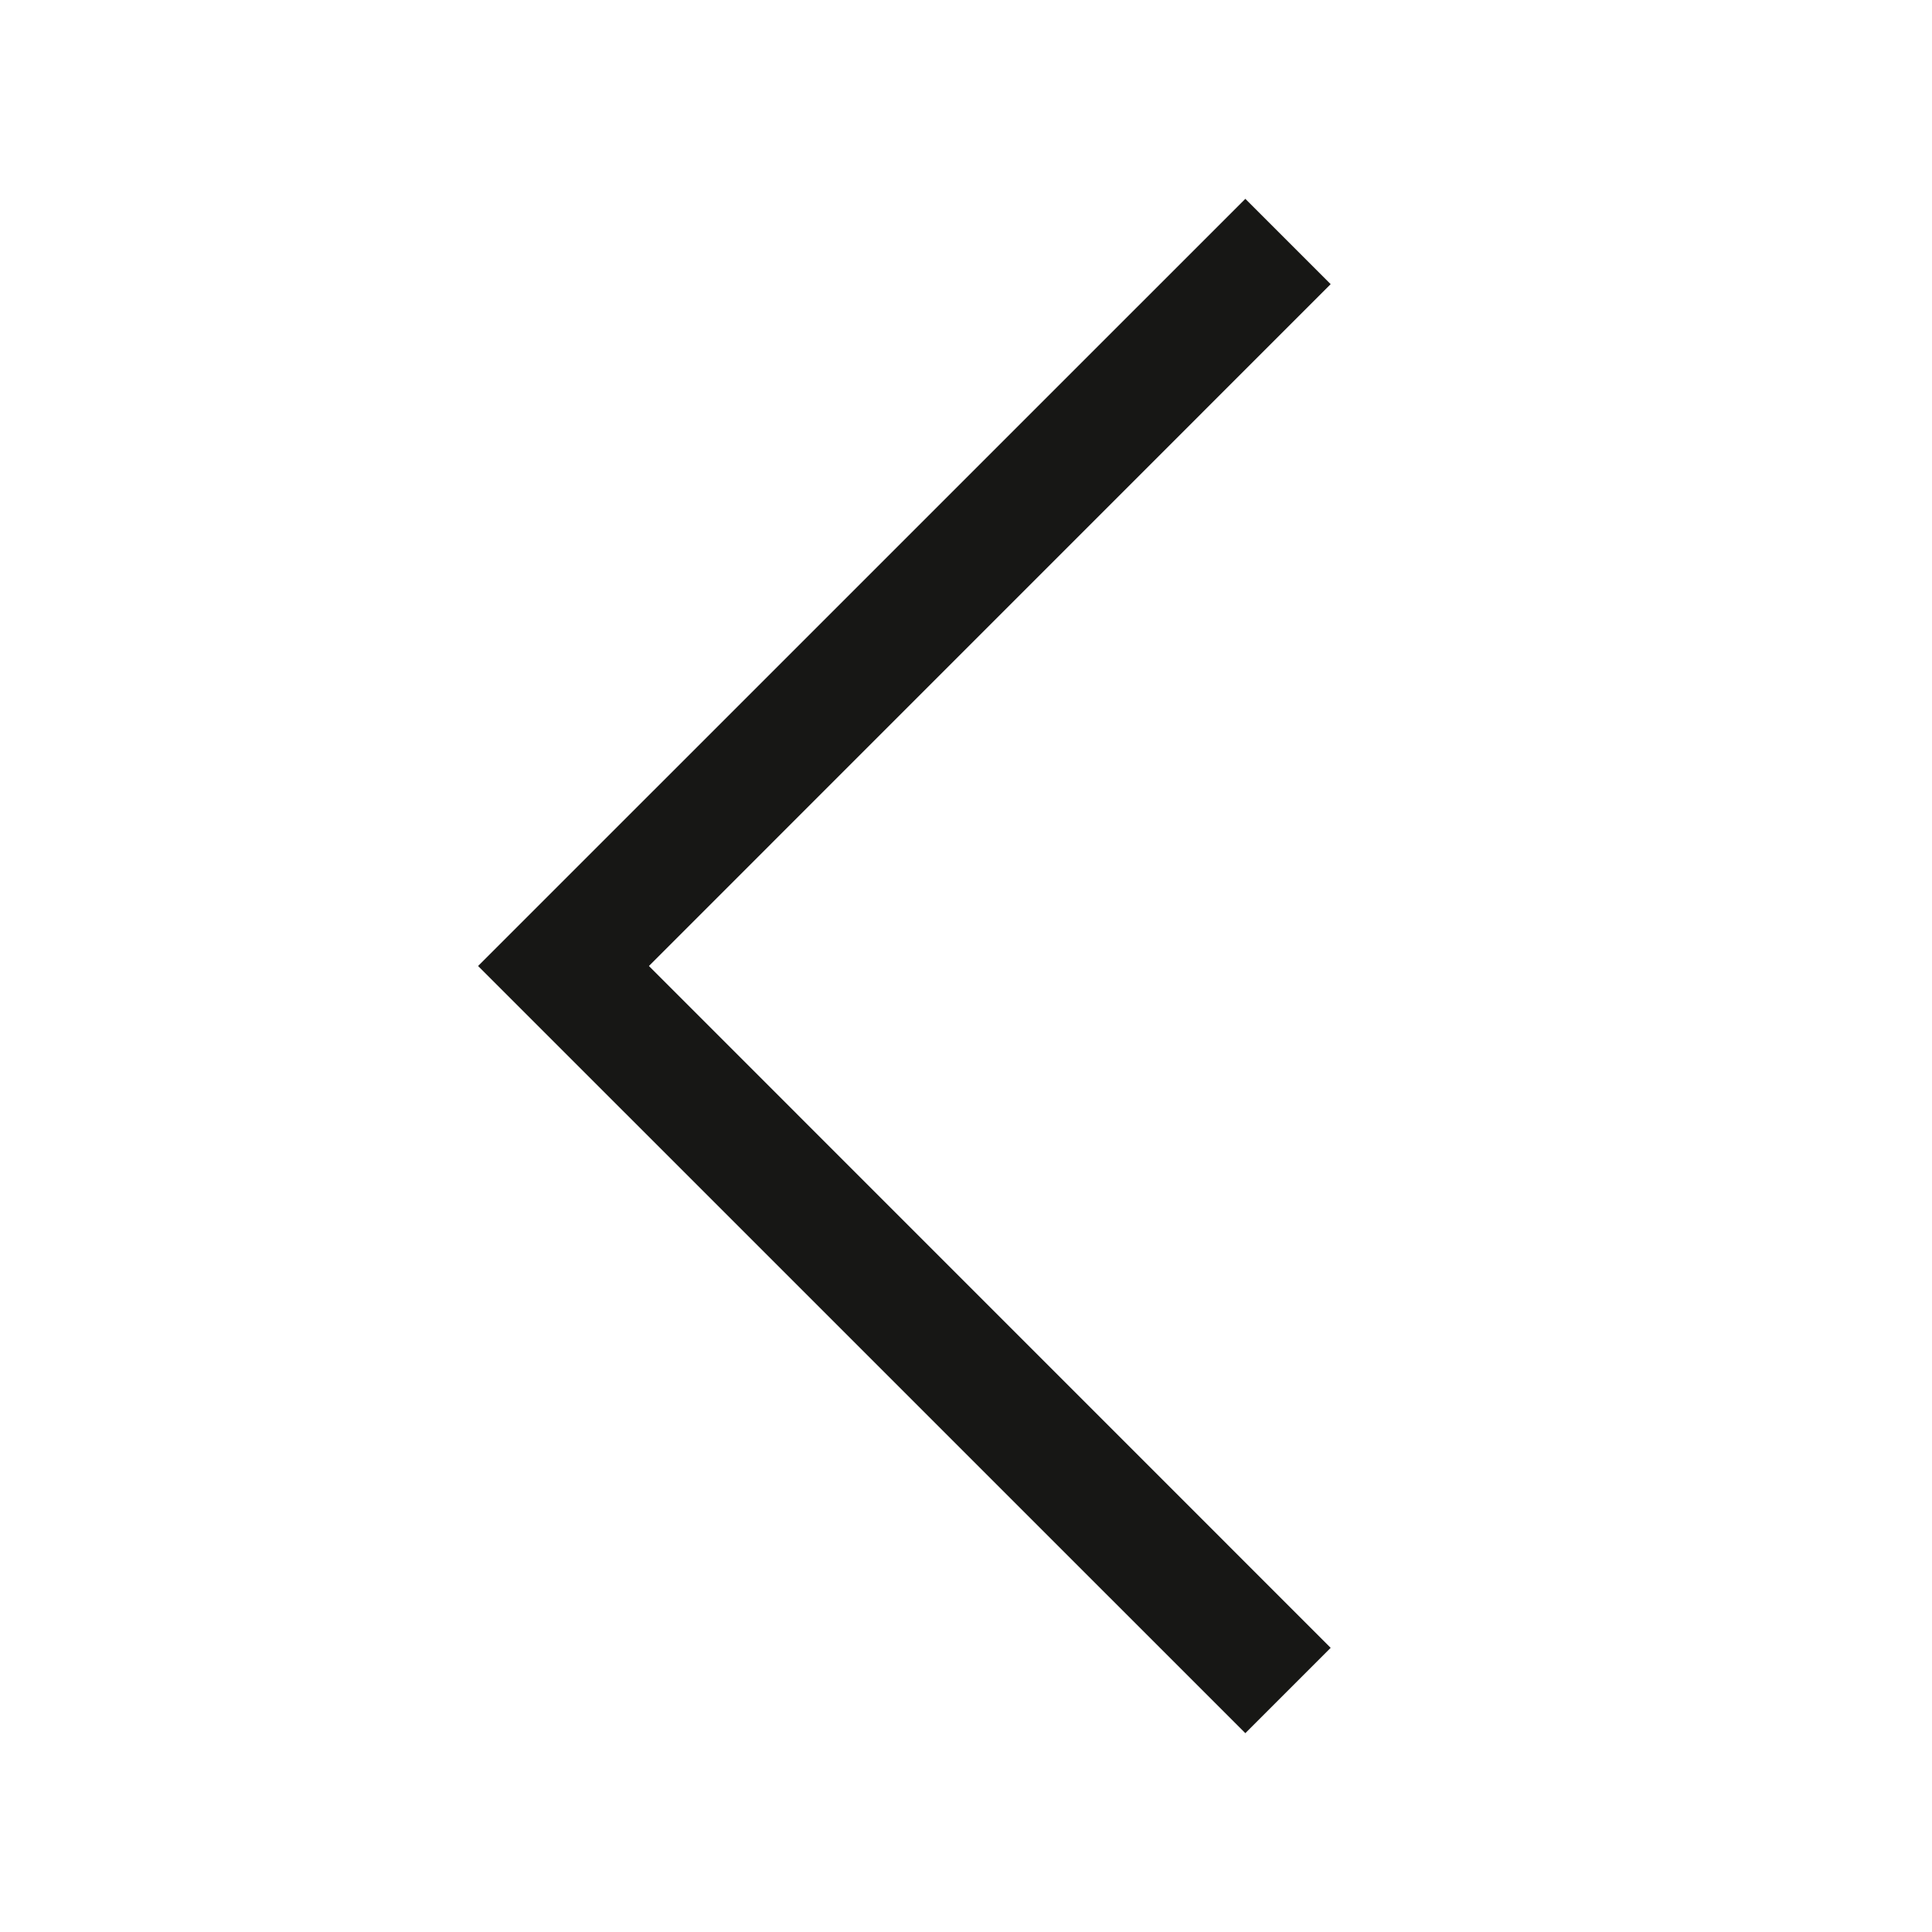 <svg width="24" height="24" viewBox="0 0 24 24" fill="none" xmlns="http://www.w3.org/2000/svg">
<g id="Caret Left">
<path id="Caret Left_2" fill-rule="evenodd" clip-rule="evenodd" d="M8.061 12L16.53 3.53L15.47 2.47L5.939 12L15.47 21.53L16.53 20.47L8.061 12Z" fill="#171715"/>
</g>
</svg>
